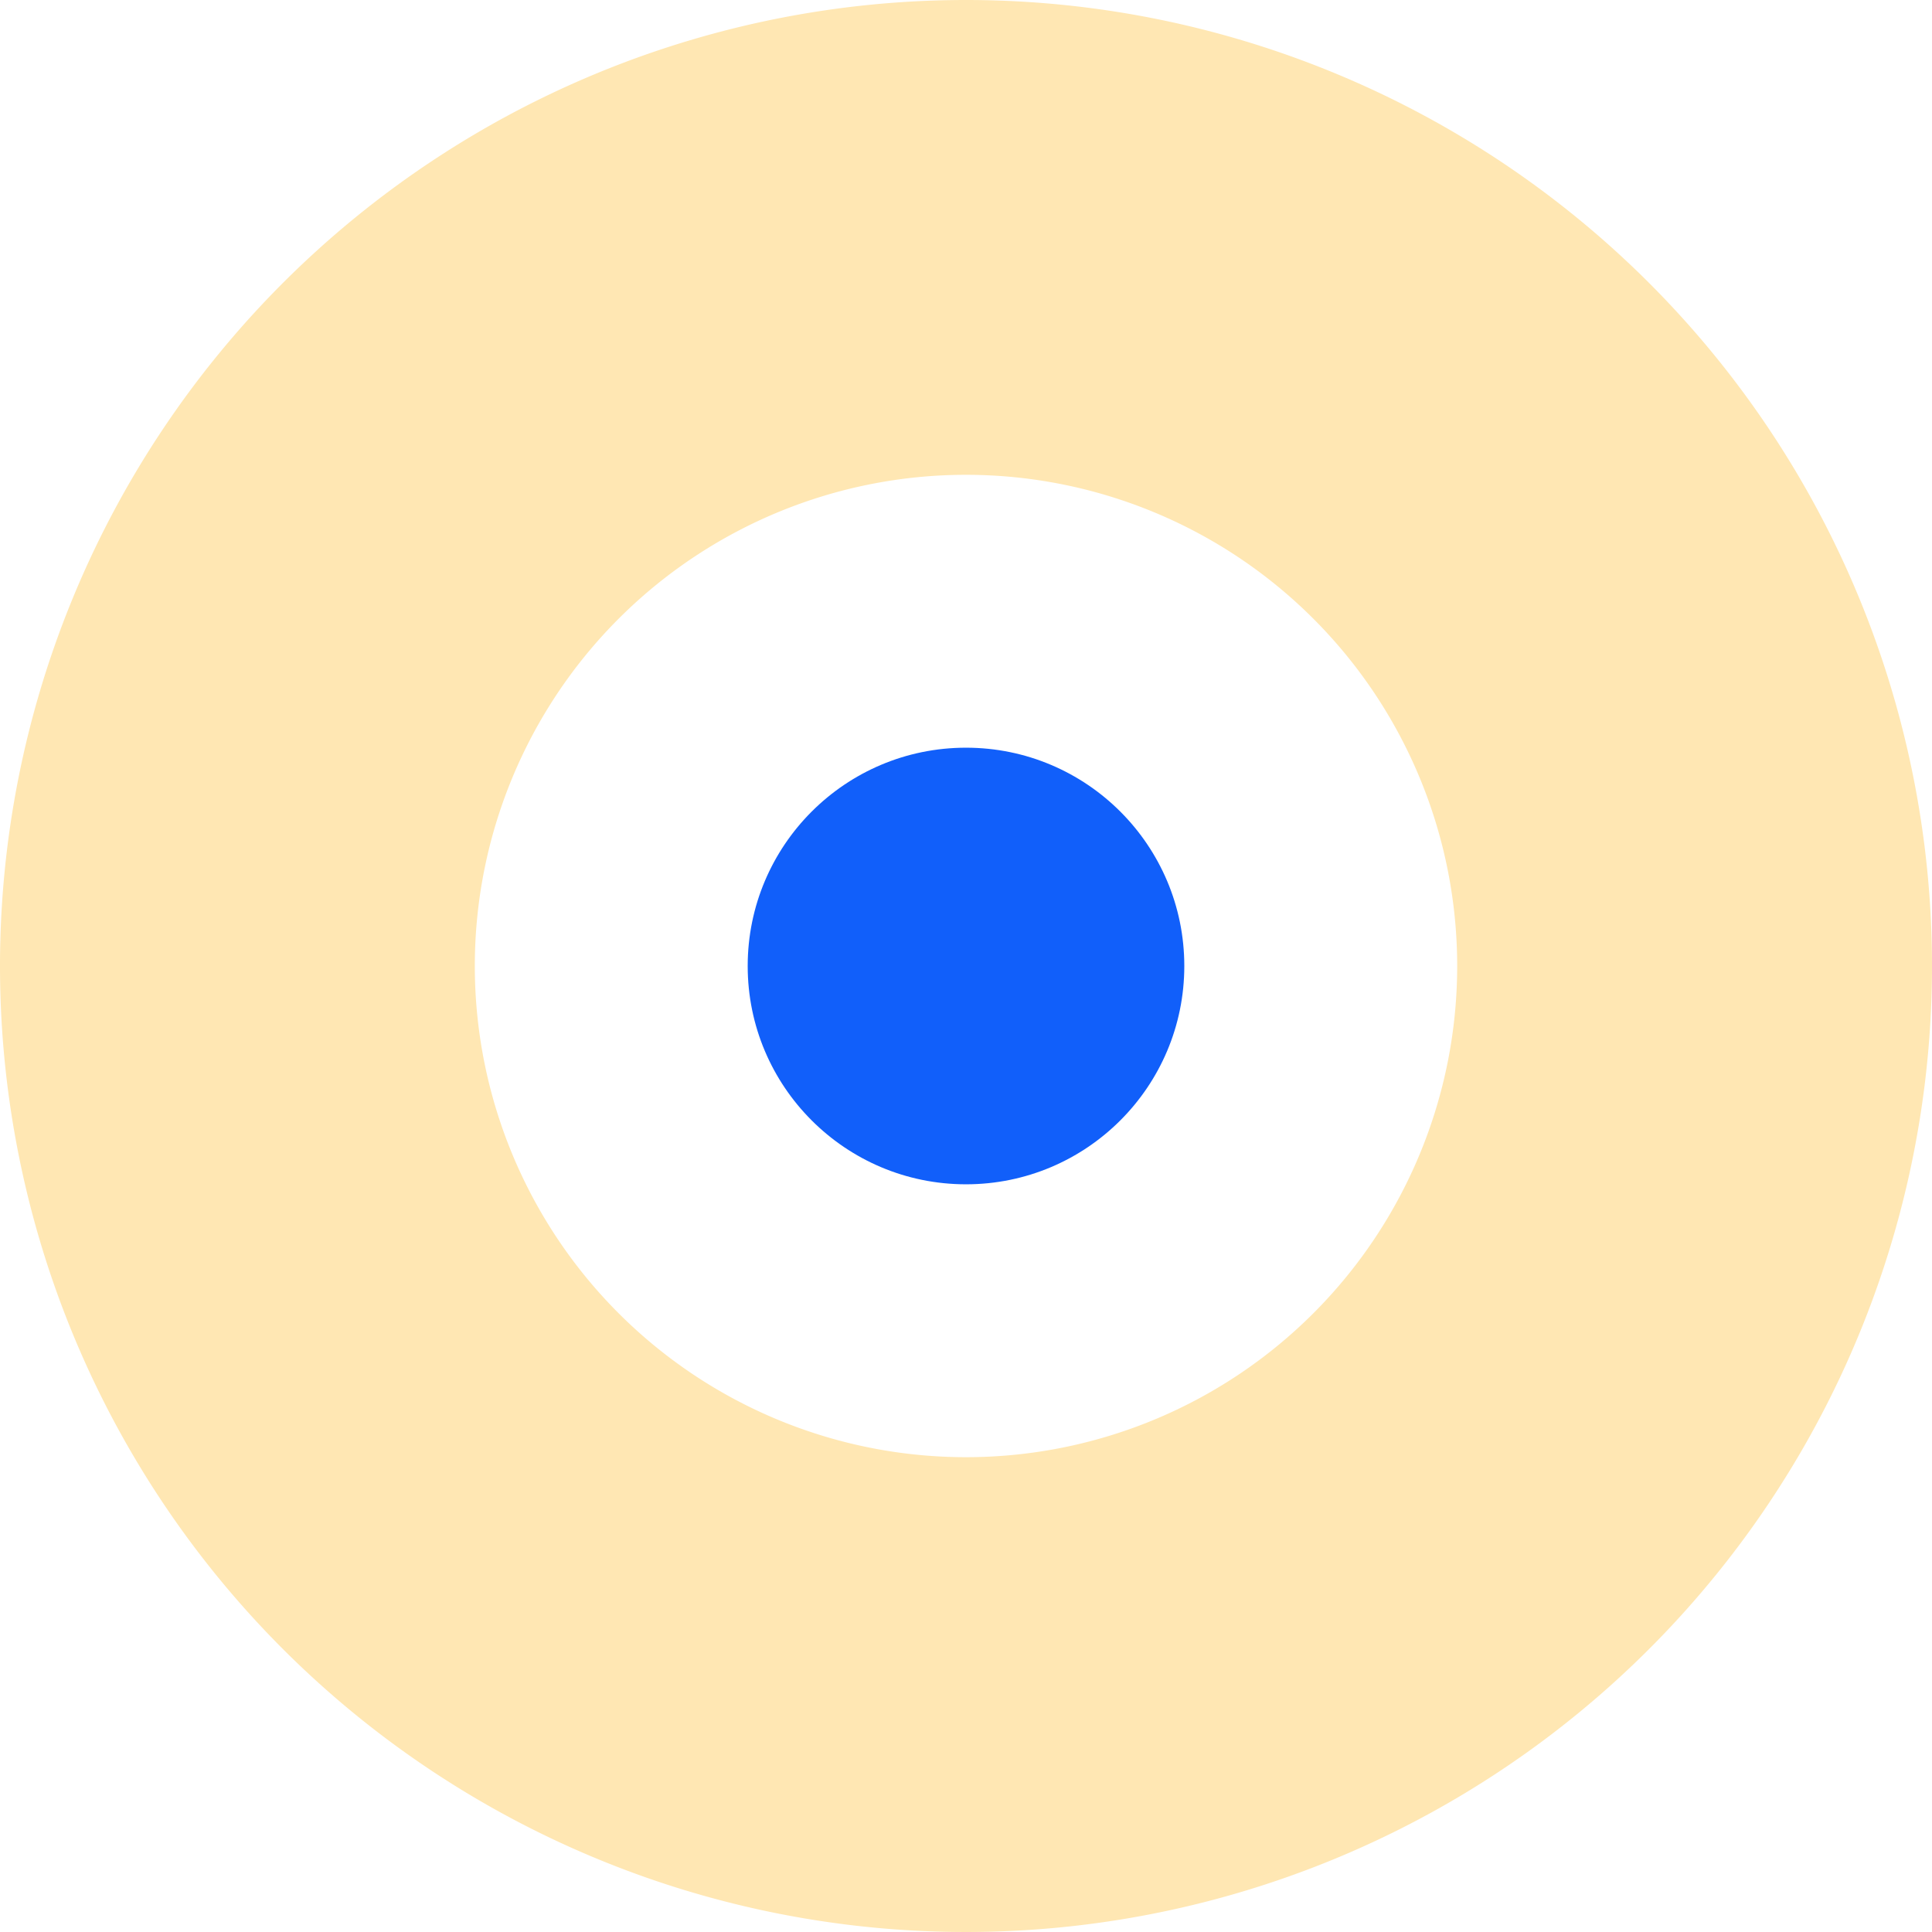 <svg xmlns="http://www.w3.org/2000/svg" width="35.4" height="35.4" viewBox="0 0 35.4 35.4">
  <g id="LUMINOSITE" transform="translate(-7.3 -7.3)">
    <path id="Tracé_705" data-name="Tracé 705" d="M25,7.3A17.7,17.7,0,1,0,42.7,25,17.7,17.7,0,0,0,25,7.3ZM25,34a9,9,0,1,1,9-9A9,9,0,0,1,25,34Z" fill="#ffe7b3"/>
    <circle id="Ellipse_41" data-name="Ellipse 41" cx="4" cy="4" r="4" transform="translate(21 21)" fill="#115ffa"/>
  </g>
</svg>
